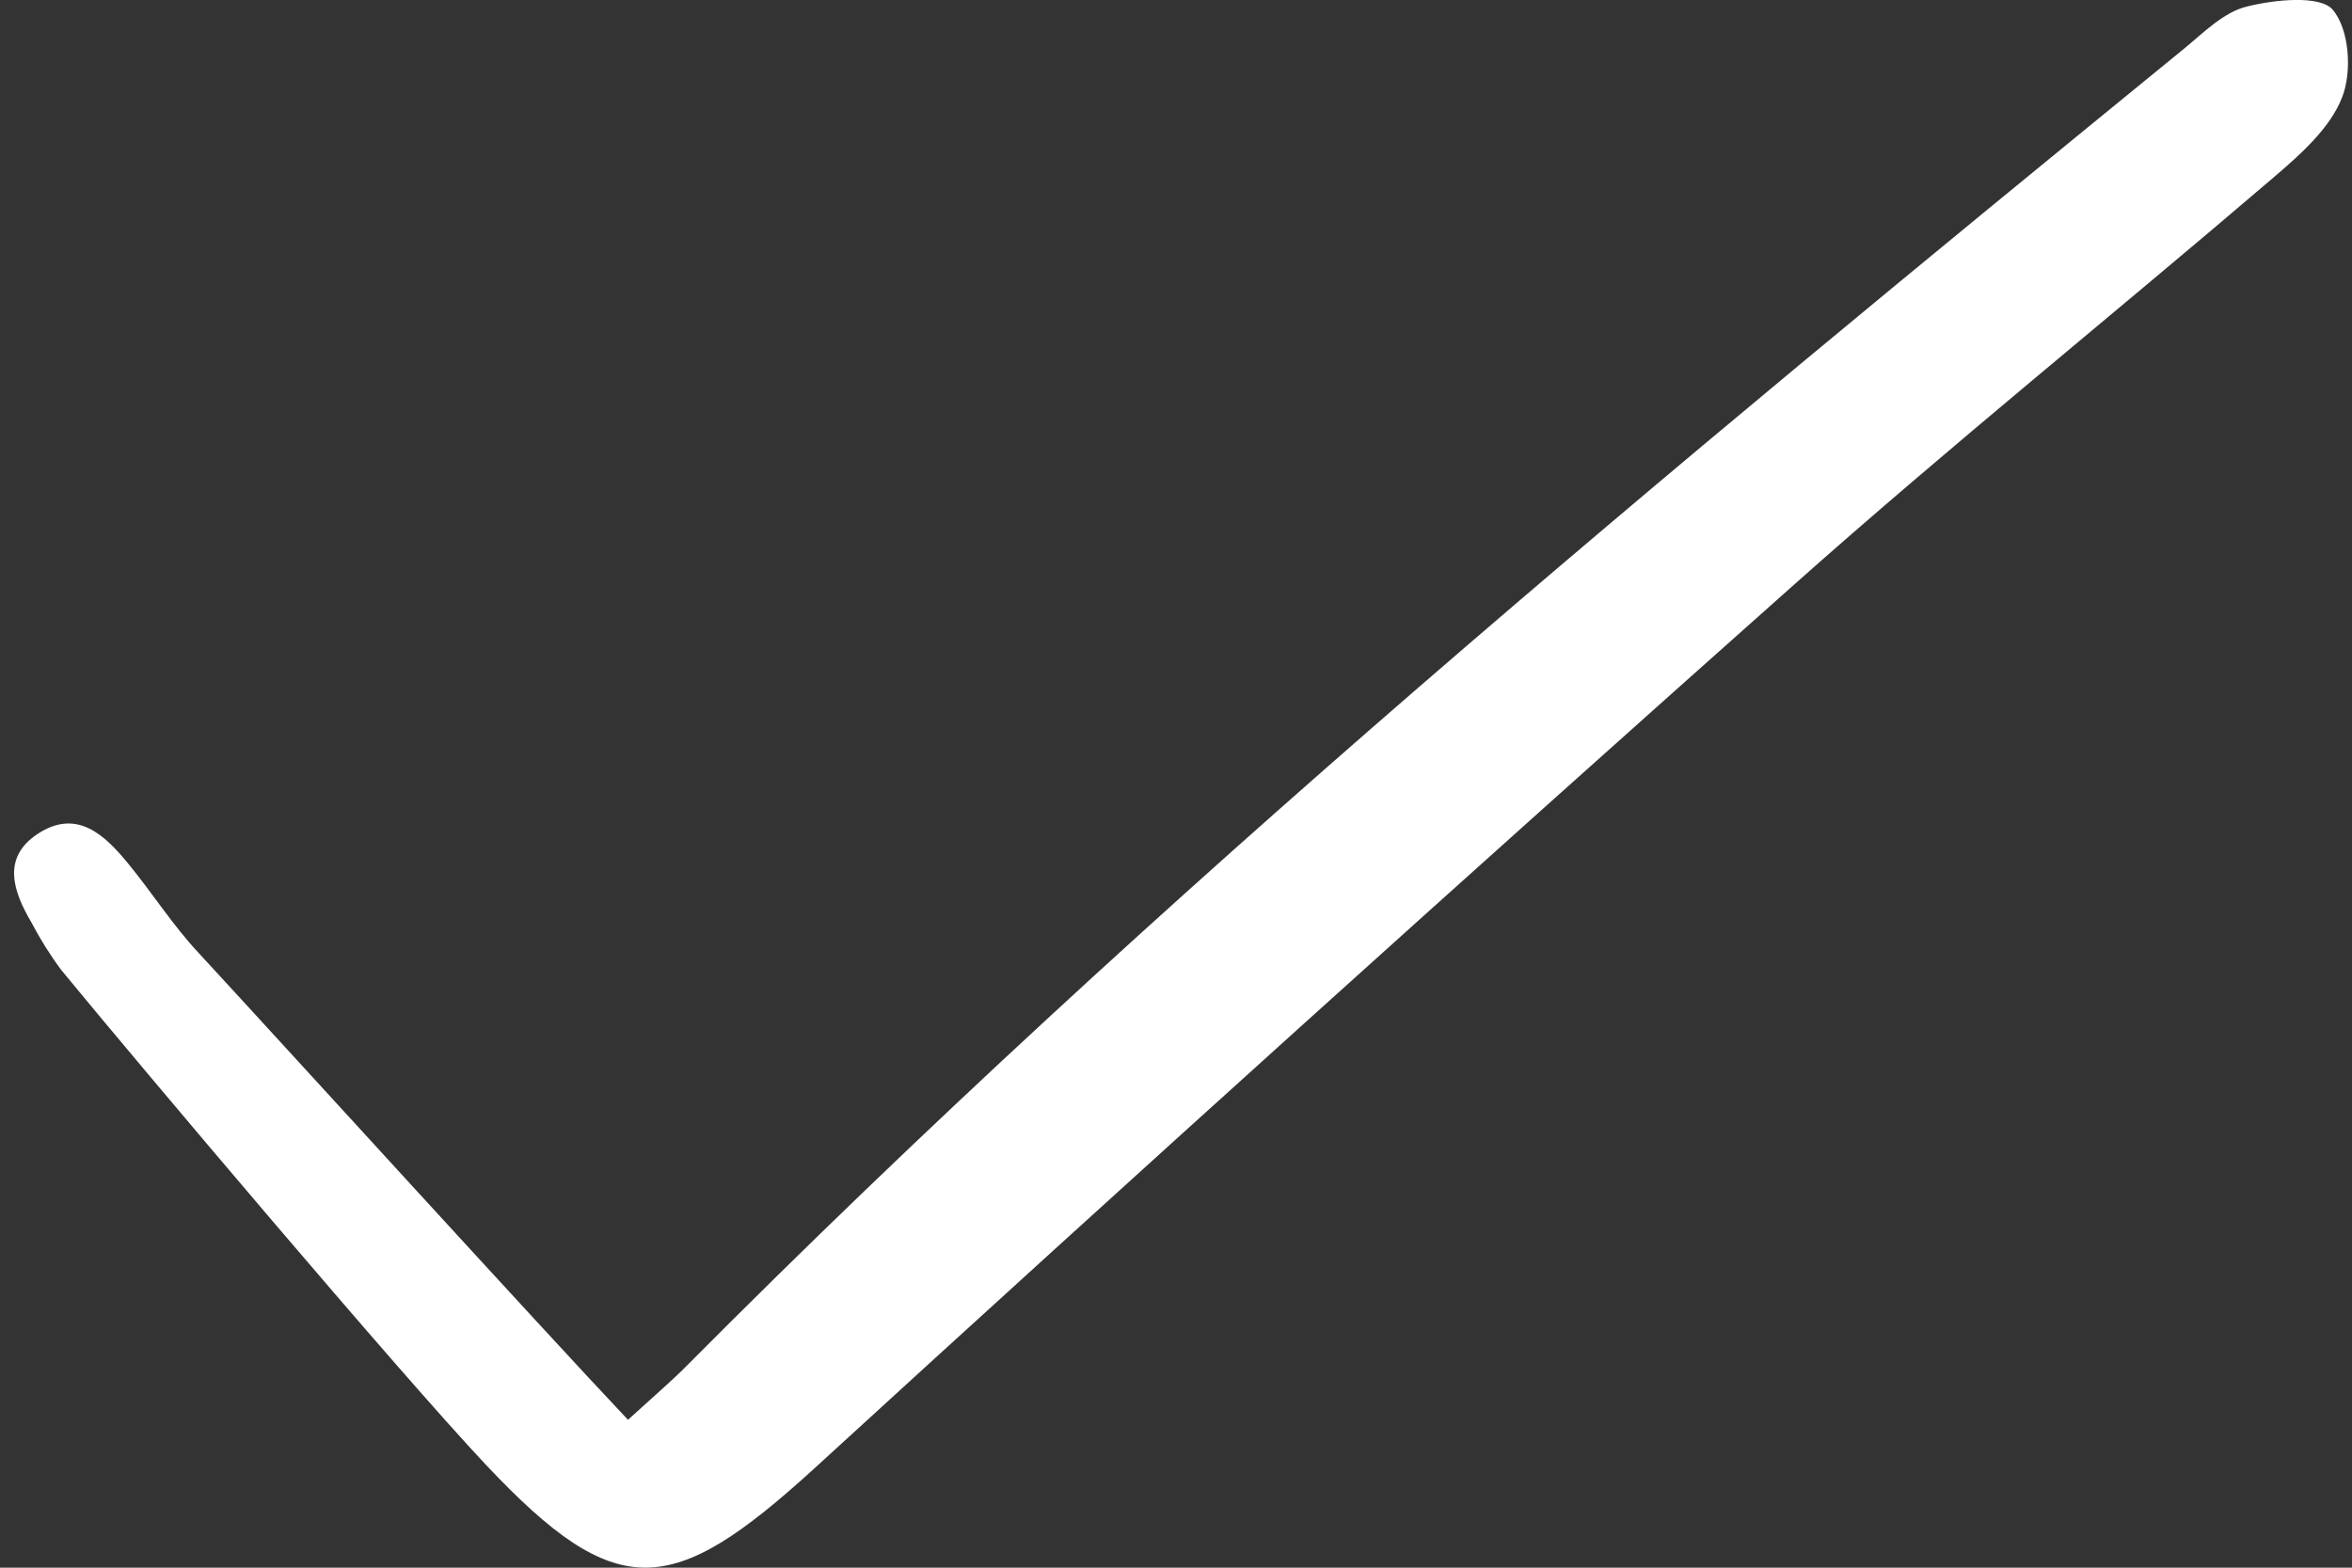 <svg width="9" height="6" viewBox="0 0 9 6" fill="none" xmlns="http://www.w3.org/2000/svg">
<rect x="0" y="0" width="9" height="6" fill="#333333" stroke="none"/>
<g clip-path="url(#clip0_29_100)">
<path d="M2.403 5.434C2.515 5.332 2.576 5.28 2.631 5.224C4.423 3.42 6.385 1.796 8.359 0.185C8.433 0.124 8.51 0.046 8.598 0.025C8.705 -0.002 8.878 -0.019 8.926 0.037C8.99 0.112 9.001 0.275 8.962 0.373C8.916 0.491 8.803 0.591 8.7 0.679C8.088 1.203 7.46 1.708 6.859 2.243C5.602 3.361 4.354 4.487 3.114 5.622C2.57 6.118 2.361 6.138 1.861 5.608C1.532 5.259 0.538 4.082 0.234 3.712C0.191 3.654 0.153 3.593 0.12 3.53C0.051 3.413 0.006 3.284 0.142 3.193C0.294 3.091 0.402 3.197 0.492 3.307C0.583 3.418 0.661 3.541 0.759 3.646C1.062 3.974 2.076 5.088 2.403 5.434Z" fill="white"/>
</g>
<defs>
<clipPath id="clip0_29_100">
<rect width="9" height="6" fill="white"/>
</clipPath>
</defs>
</svg>
